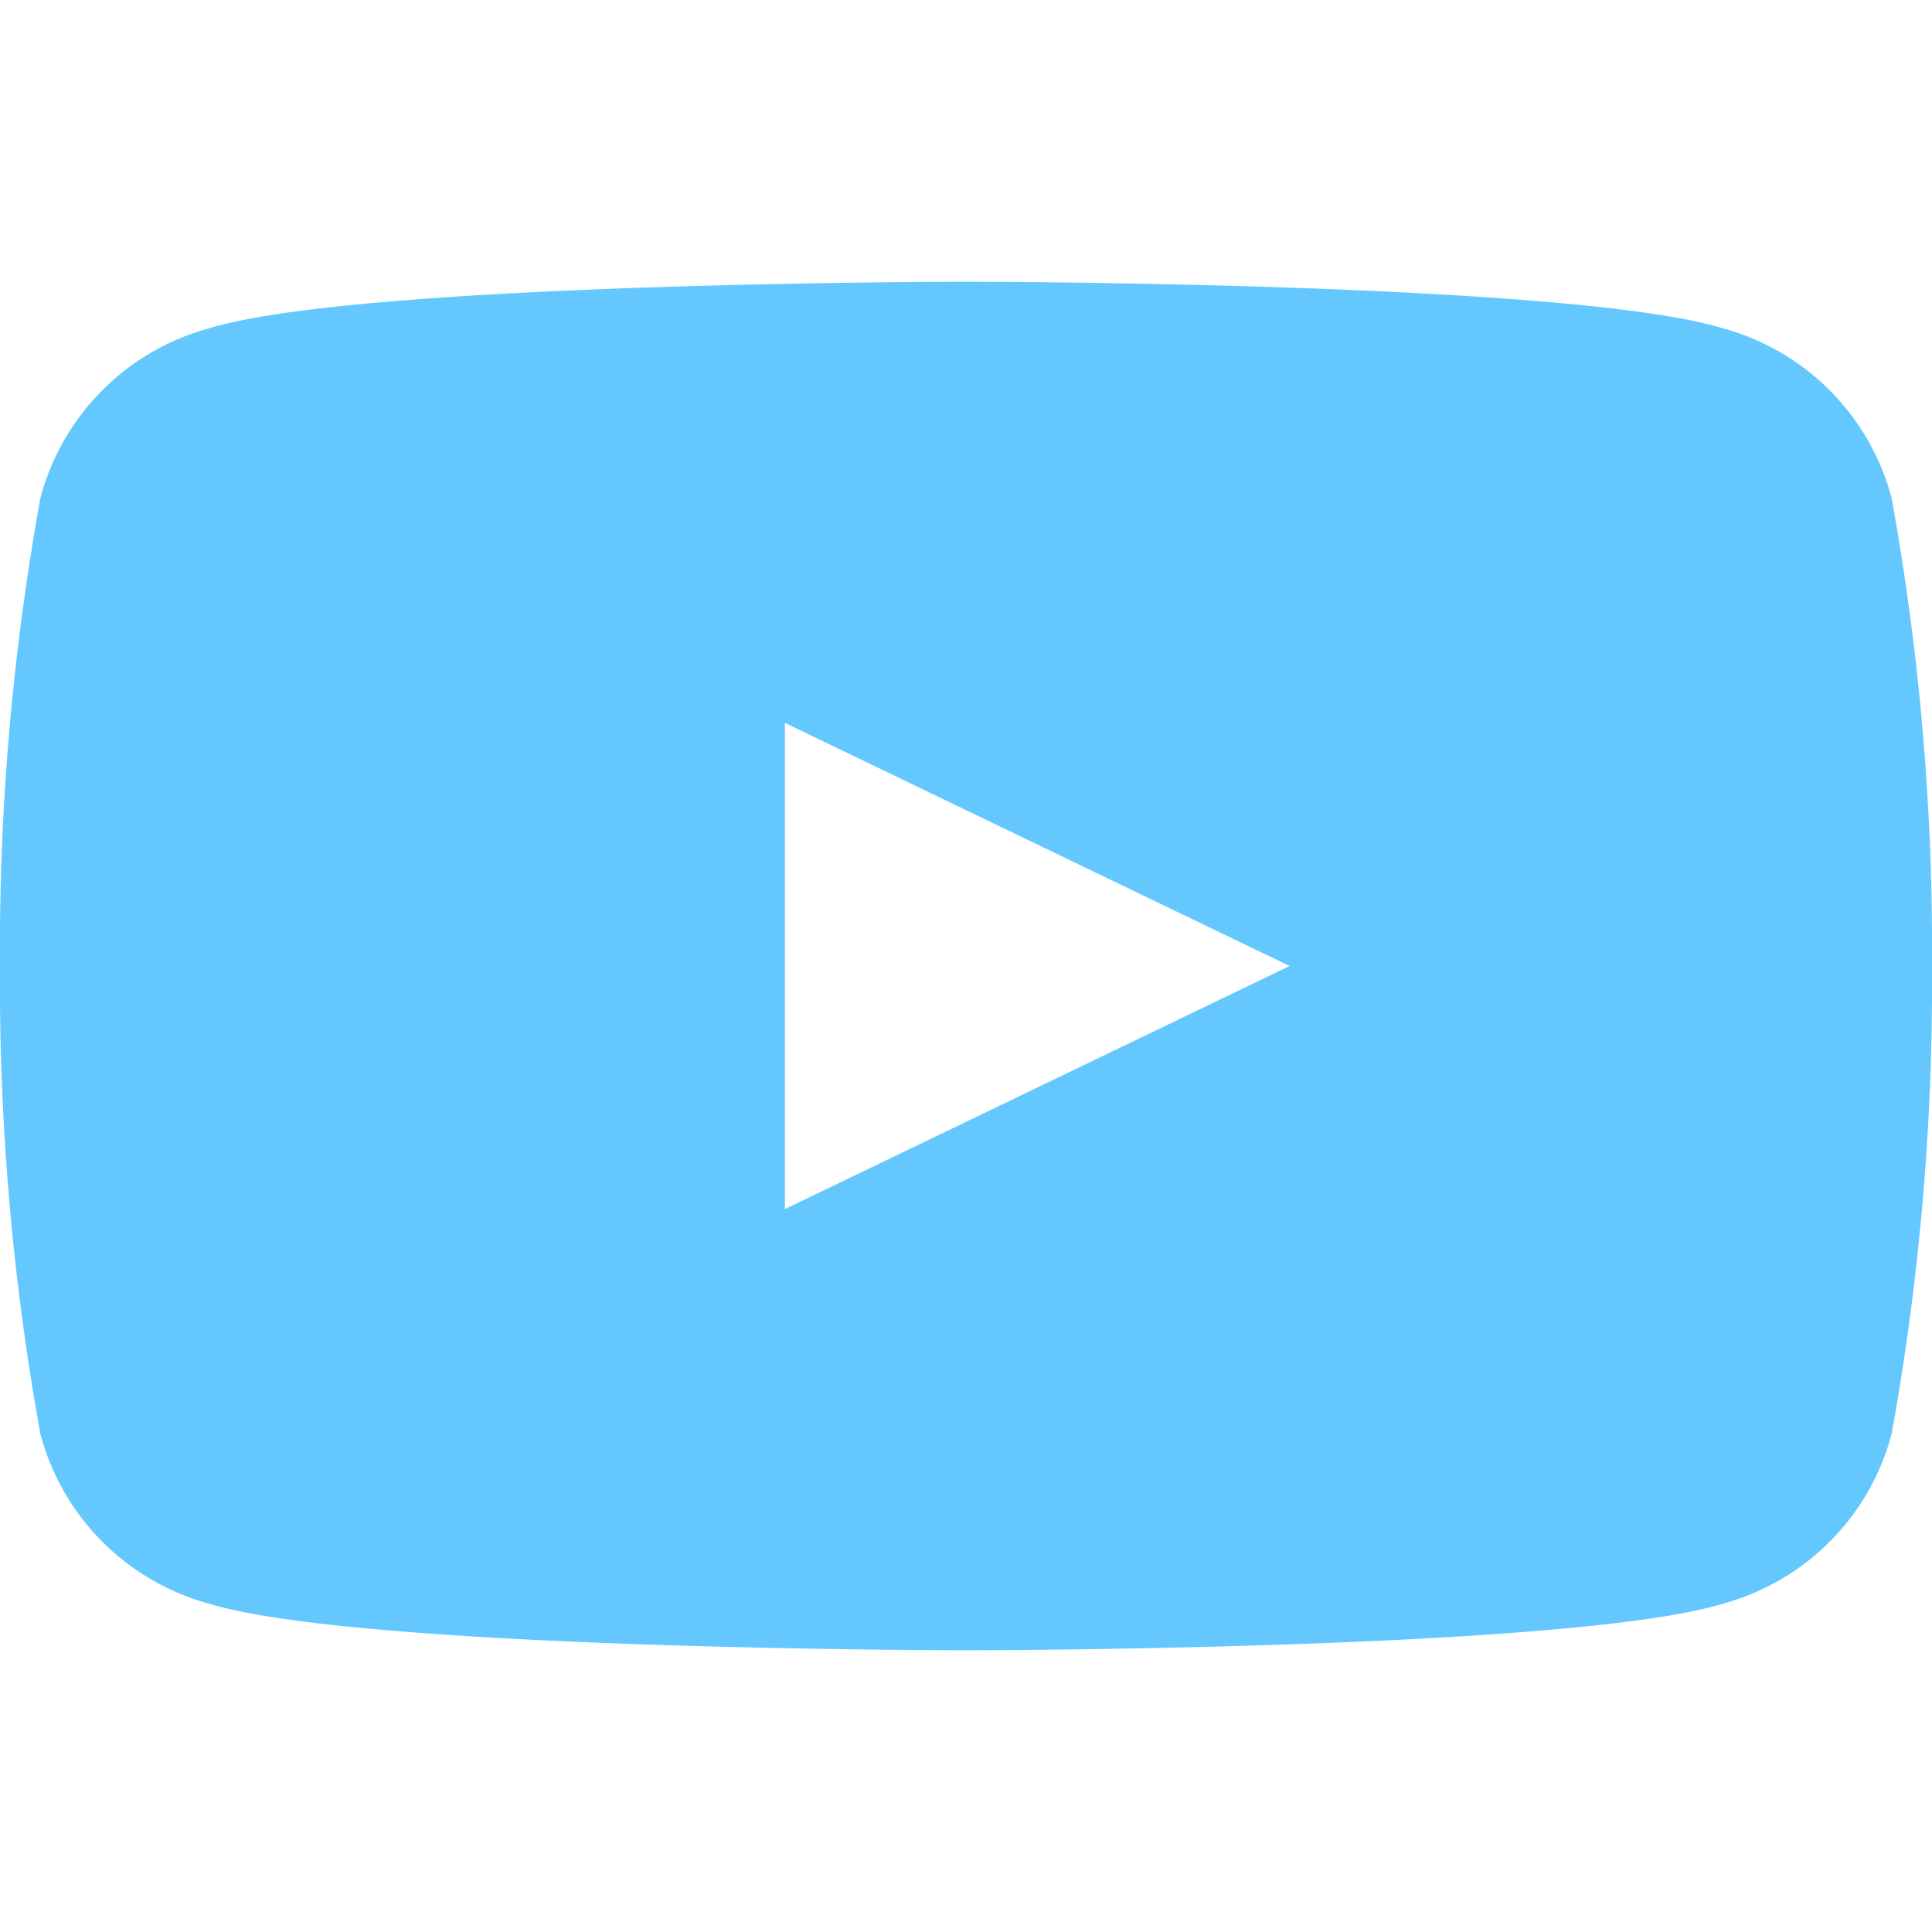 <svg xmlns='http://www.w3.org/2000/svg' viewBox='0 0 24 24' fill='#64c8ff'><path d='M23.498 6.186a2.974 2.974 0 0 0-2.094-2.107C19.529 3.5 12 3.5 12 3.5s-7.529 0-9.404.579A2.974 2.974 0 0 0 .502 6.186 31.35 31.35 0 0 0 0 12a31.35 31.35 0 0 0 .502 5.814 2.974 2.974 0 0 0 2.094 2.107C4.471 20.5 12 20.5 12 20.5s7.529 0 9.404-.579a2.974 2.974 0 0 0 2.094-2.107A31.35 31.35 0 0 0 24 12a31.35 31.35 0 0 0-.502-5.814zM9.75 15.02V8.98l6.27 3.02-6.27 3.02z'/></svg>